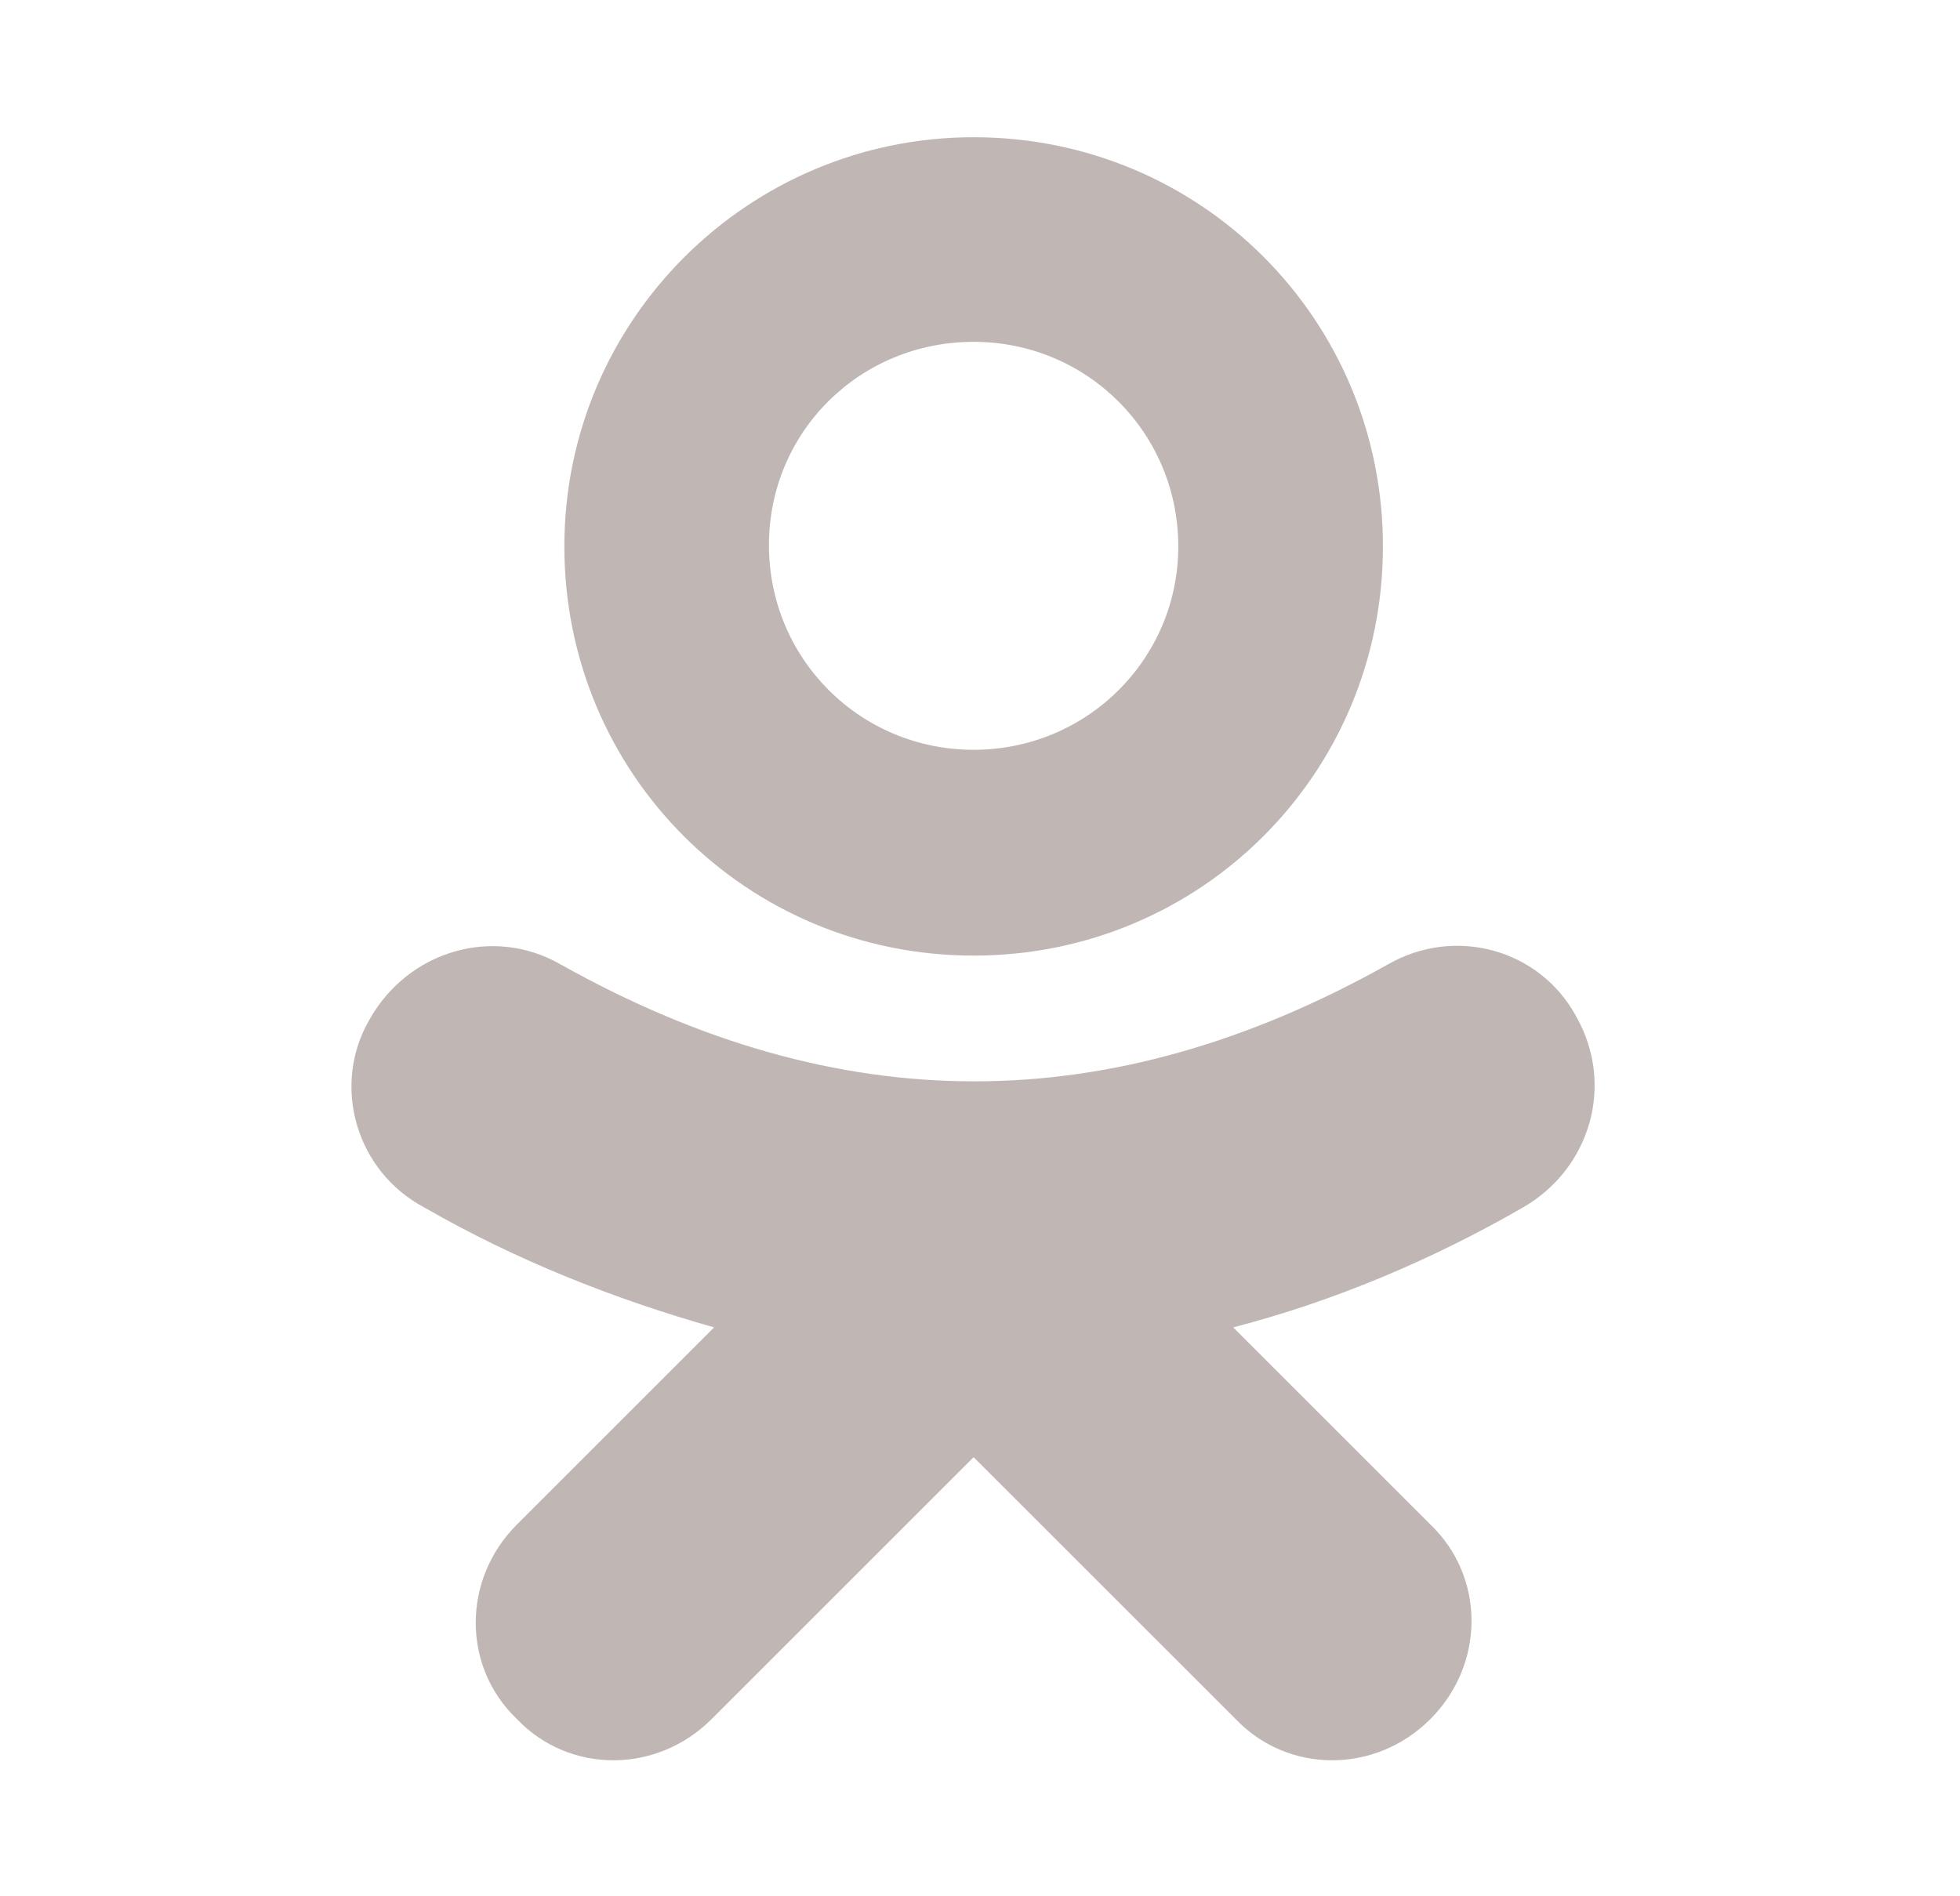 <svg width="31" height="30" viewBox="0 0 31 30" fill="none" xmlns="http://www.w3.org/2000/svg">
<path d="M15.399 2.171C11.847 2.171 8.926 5.053 8.926 8.645C8.926 12.237 11.807 15.118 15.399 15.118C18.991 15.118 21.873 12.237 21.873 8.645C21.873 5.053 18.991 2.171 15.399 2.171ZM15.399 11.862C13.603 11.862 12.162 10.421 12.162 8.625C12.162 6.829 13.603 5.408 15.399 5.408C17.195 5.408 18.636 6.849 18.636 8.645C18.636 10.421 17.195 11.862 15.399 11.862Z" fill="#C0B7B5"/>
<path d="M24.932 16.085C24.36 15.02 23.018 14.645 21.952 15.257C17.551 17.724 13.268 17.724 8.866 15.257C7.801 14.645 6.459 15.04 5.847 16.125C5.235 17.171 5.63 18.533 6.715 19.105C8.156 19.934 9.695 20.546 11.294 21L8.176 24.118C7.307 24.987 7.307 26.368 8.176 27.197C9.005 28.066 10.386 28.066 11.255 27.197L15.399 23.053L19.544 27.197C20.373 28.066 21.755 28.066 22.623 27.197C23.491 26.329 23.491 24.947 22.623 24.118L19.505 21C21.103 20.585 22.643 19.934 24.084 19.105C25.149 18.493 25.544 17.171 24.932 16.085C24.932 16.125 24.932 16.125 24.932 16.085Z" fill="#C0B7B5"/>
</svg>
